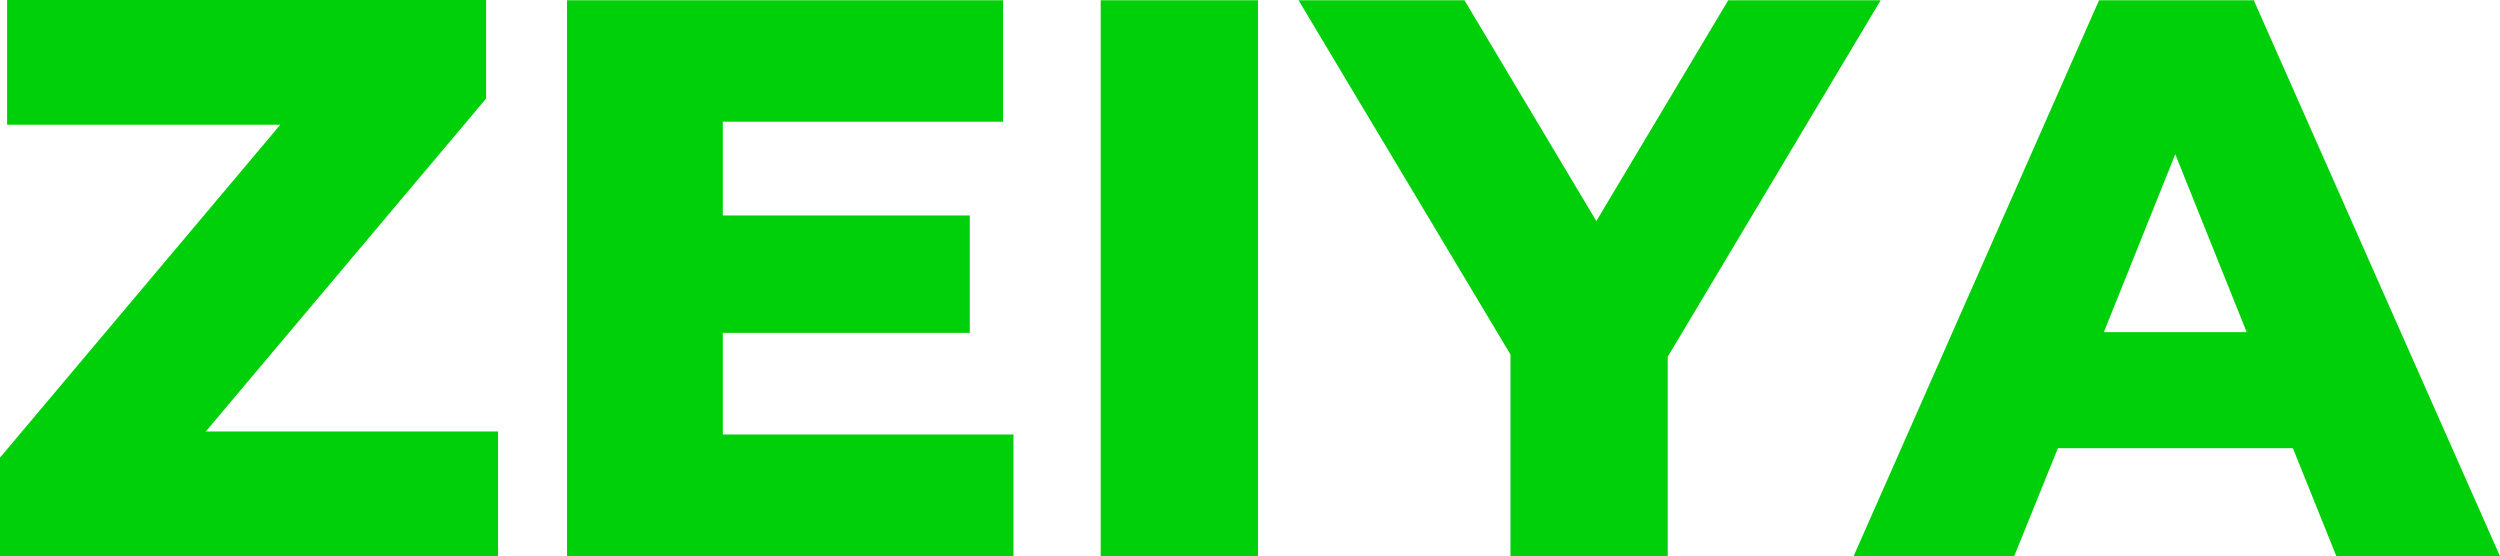 <?xml version="1.0" encoding="UTF-8"?>
<svg id="Layer_1" data-name="Layer 1" xmlns="http://www.w3.org/2000/svg" viewBox="0 0 983.89 218.9">
  <defs>
    <style>
      .cls-1 {
        fill: #00d009;
        stroke-width: 0px;
      }
    </style>
  </defs>
  <path class="cls-1" d="m196,169.8v49.1H0v-38.8L110.3,49.1H2.8V0h188.5v38.8l-110.3,131h115Z"/>
  <path class="cls-1" d="m398.86,171.1v47.8h-175.7V.1h171.6v47.8h-110.3v36.9h97.2v46.2h-97.2v40h114.4v.1h0Z"/>
  <path class="cls-1" d="m433.18.1h61.9v218.8h-61.9V.1Z"/>
  <path class="cls-1" d="m656.35,140.4v78.5h-61.9v-79.4L511.05.1h65.3l51.9,86.9L680.15.1h60l-83.8,140.3Z"/>
  <path class="cls-1" d="m902.39,176.4h-92.5l-17.2,42.5h-63.2L826.09.1h60.9l96.9,218.8h-64.4l-17.1-42.5Zm-18.2-45.7l-28.1-70-28.1,70s56.2,0,56.2,0Z"/>
</svg>